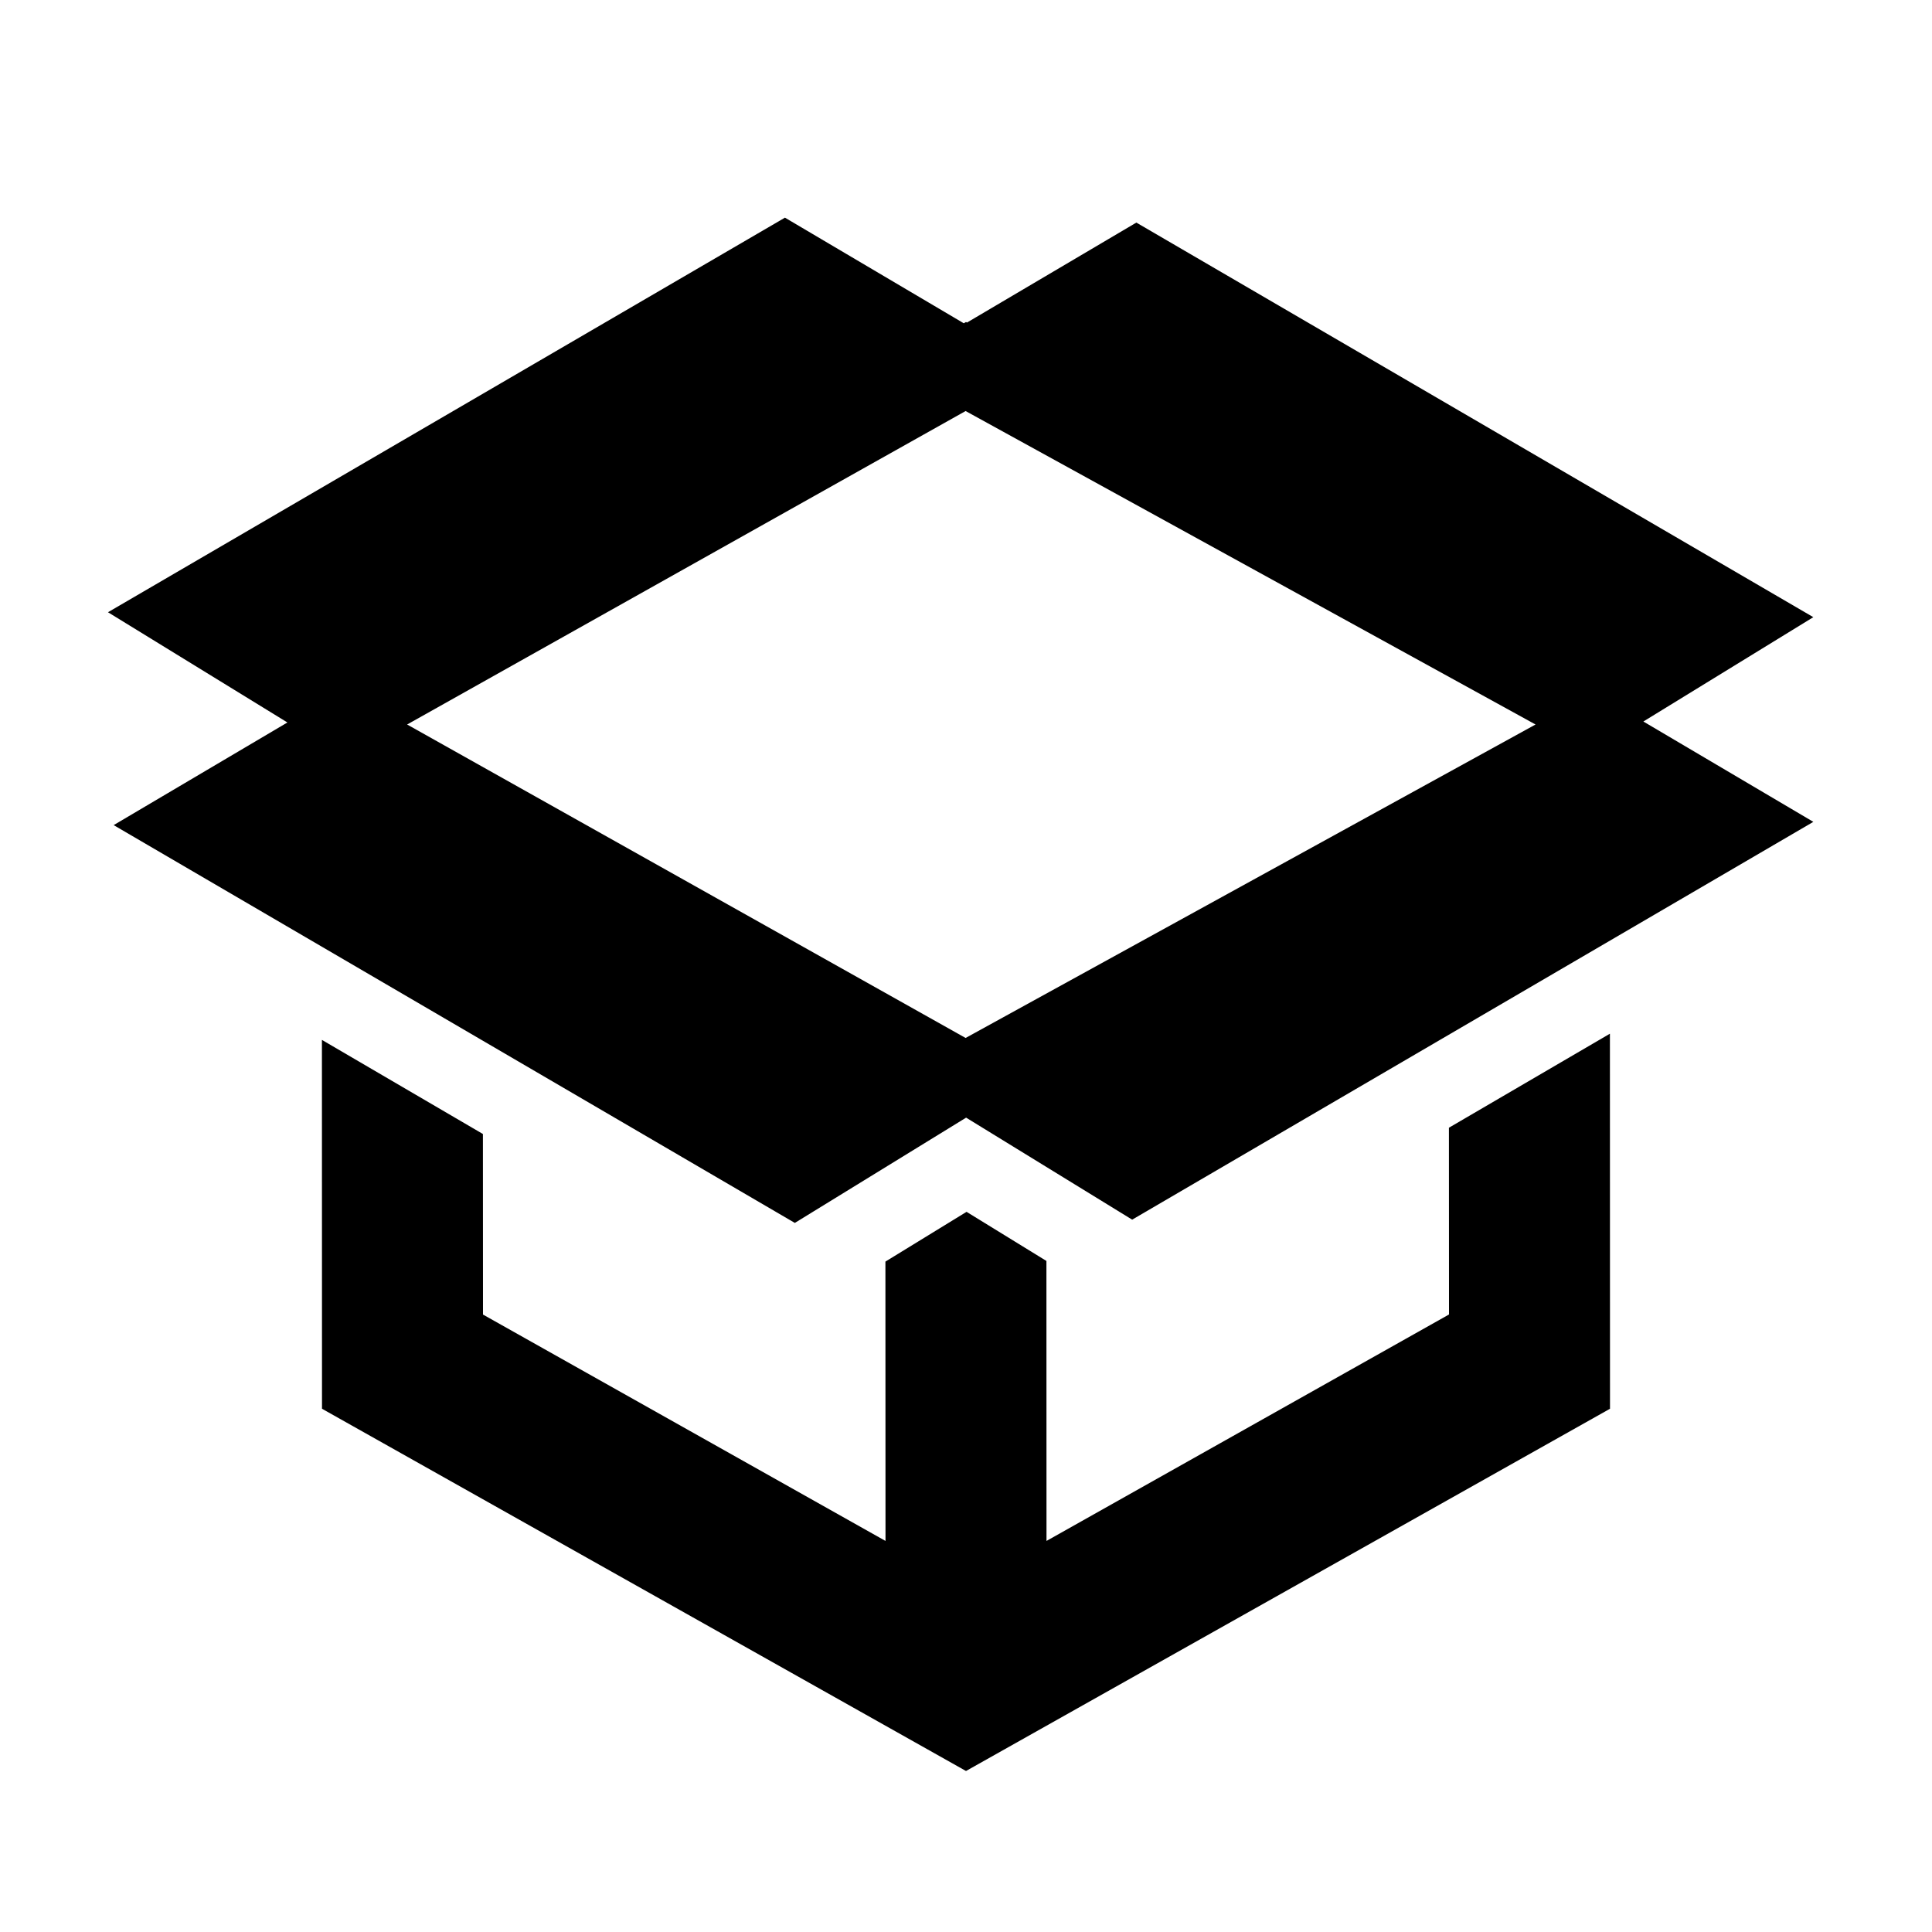 <svg viewBox="0 0 512 512" height="32" width="32" xmlns="http://www.w3.org/2000/svg"><path d="m426.645 273.941l.022 99.392l-170.667 96l-170.667-96l-.021-97.749l42.667 24.939l.021 47.85l106.667 59.99l-.022-74.027l21.502-13.189l21.165 13.018l.021 74.198L384 348.352l-.021-49.493zM208.019 57.681l47.391 27.99l.59-.338l.263.146l44.881-26.492l179.404 104.569l-45.042 27.651l45.05 26.593l-180.519 105.42l-44.008-27.032l-45.39 27.898l-180.518-105.42l46.046-27.203l-47.552-29.212zM406.934 192l-151.039-83.072L107.892 192l148.003 83.072z" fill="currentColor"></path></svg>